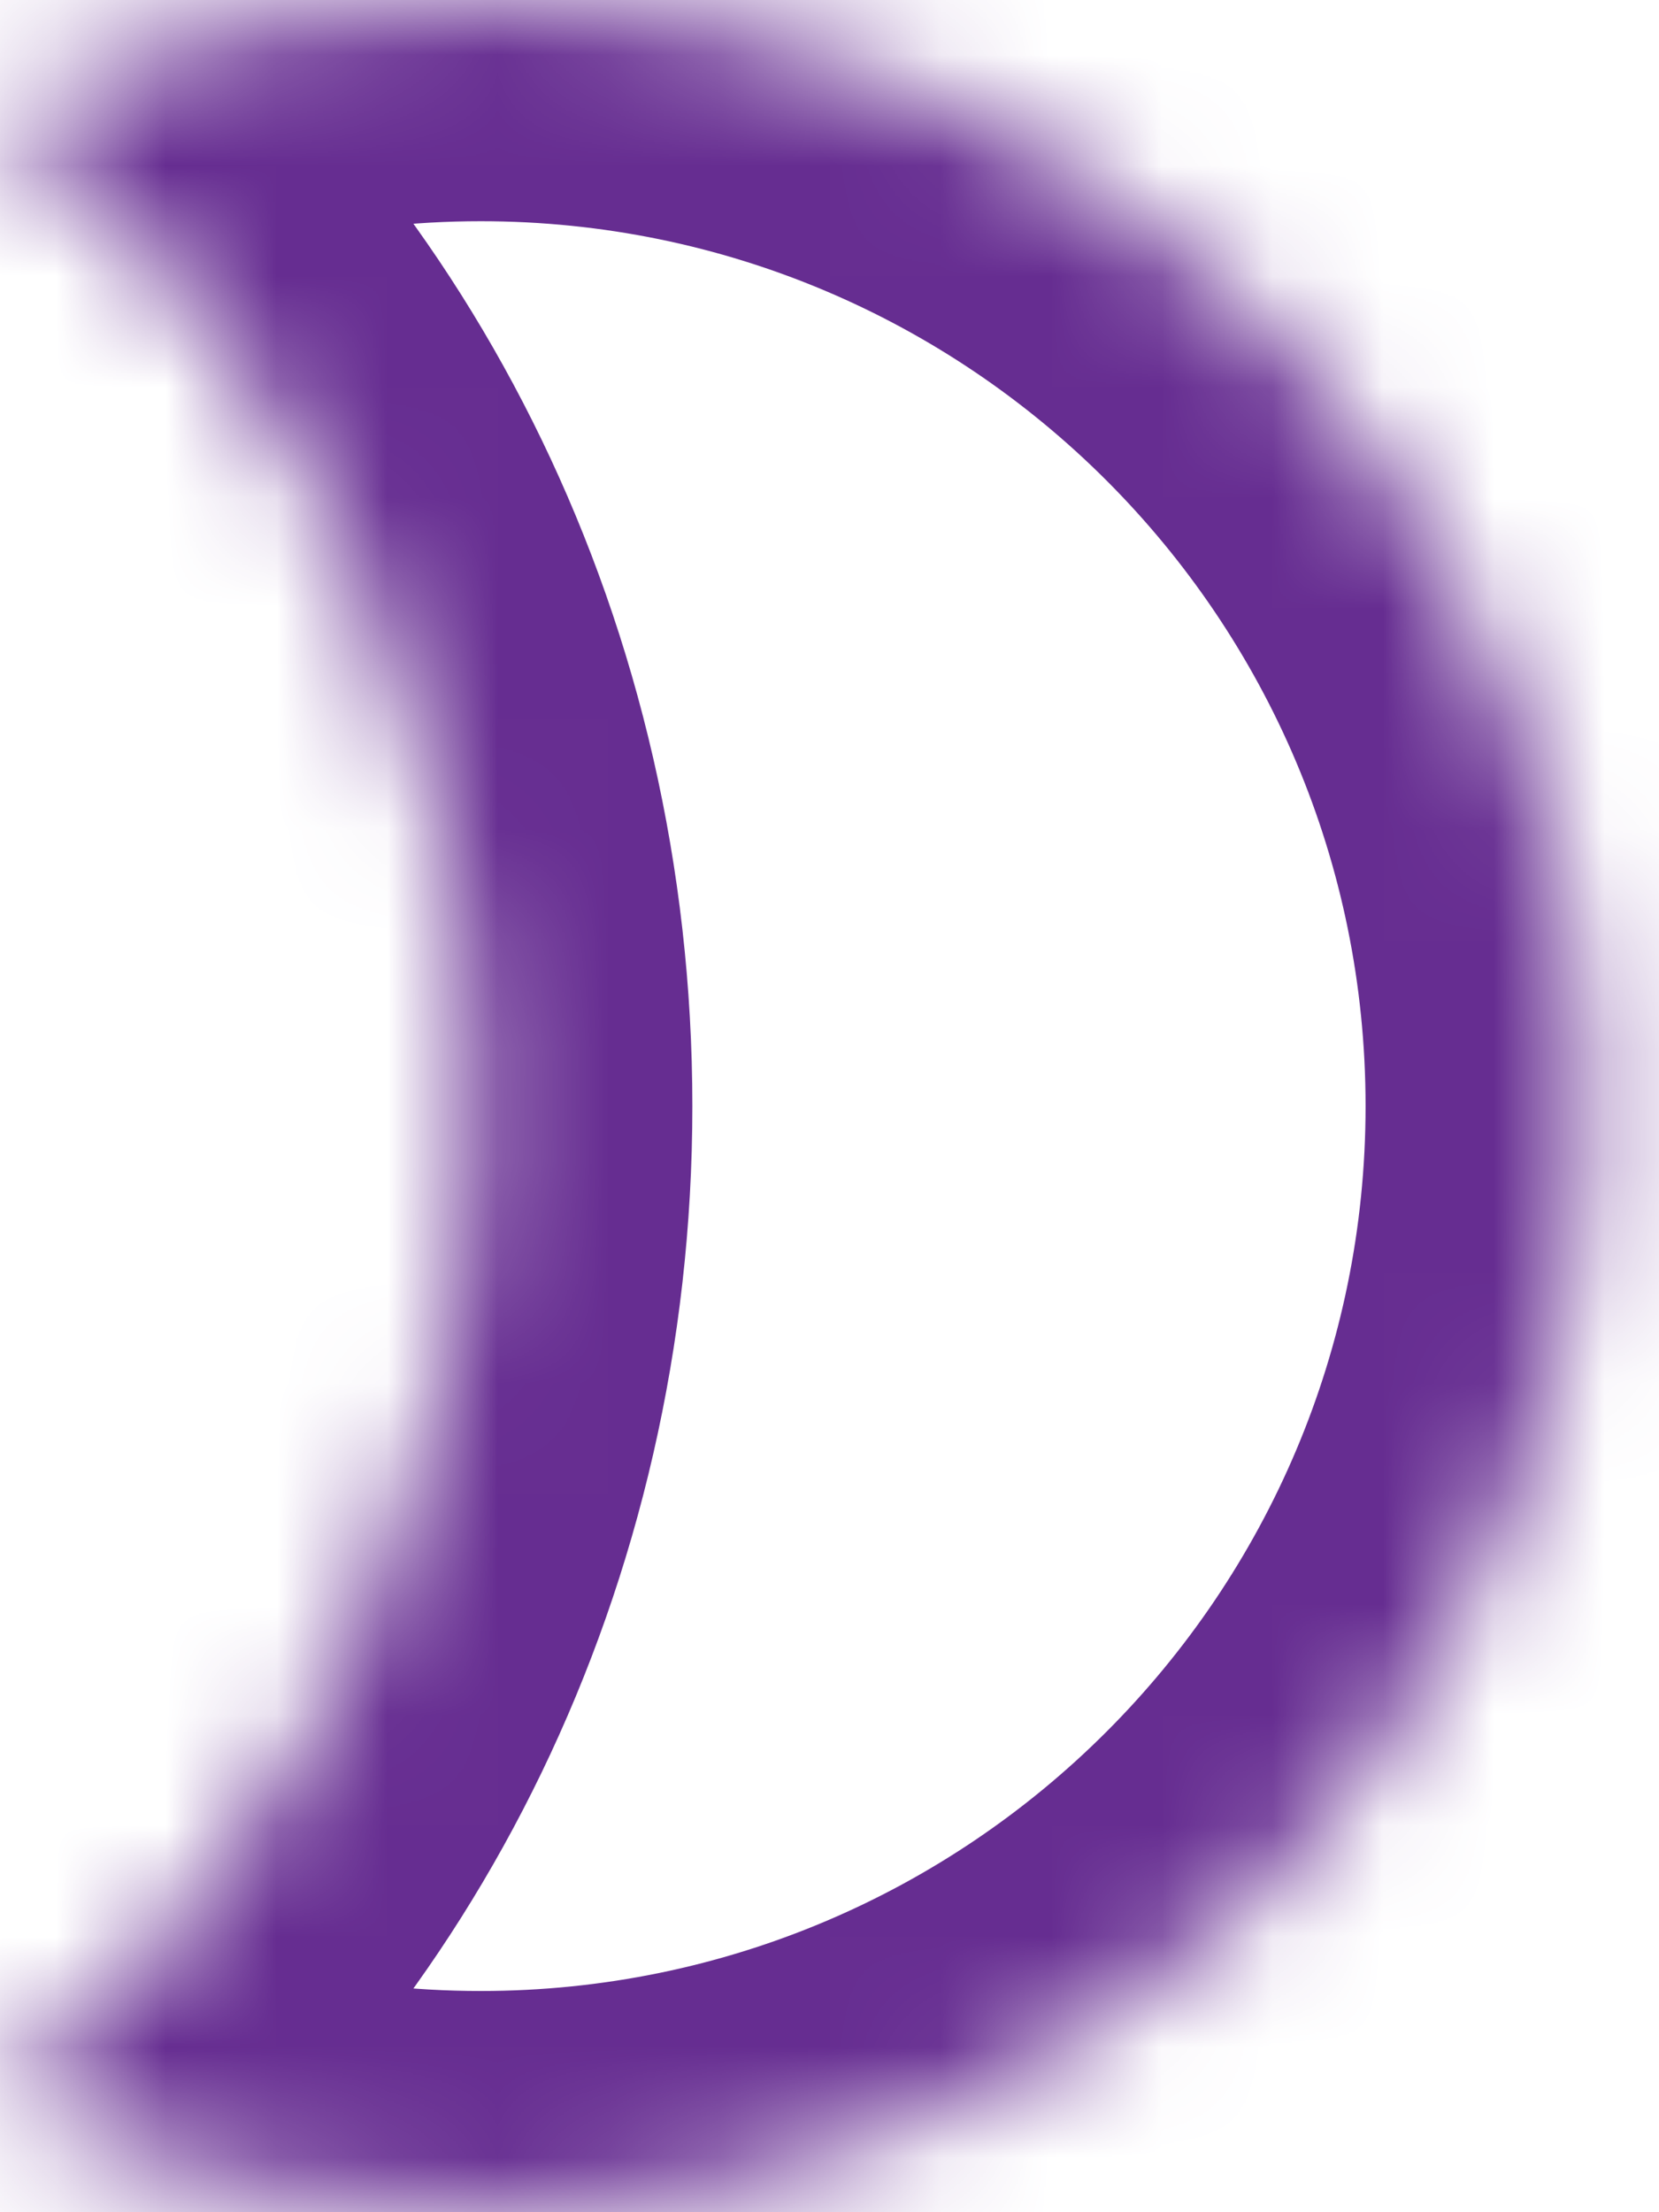 <svg width="15" height="20" viewBox="0 0 15 20" fill="none" xmlns="http://www.w3.org/2000/svg">
<mask id="path-1-inside-1_1171_7302" fill="white">
<path fill-rule="evenodd" clip-rule="evenodd" d="M1.38368e-06 19.008C2.576 17.018 4.26 13.726 4.26 10C4.26 6.275 2.576 2.982 0 0.992C1.314 0.356 2.789 0 4.347 0C9.87 0 14.347 4.477 14.347 10C14.347 15.523 9.87 20 4.347 20C2.789 20 1.314 19.644 1.38368e-06 19.008Z"/>
</mask>
<path d="M1.38368e-06 19.008L-1.223 17.425L-3.781 19.402L-0.87 20.809L1.38368e-06 19.008ZM0 0.992L-0.87 -0.809L-3.781 0.598L-1.223 2.574L0 0.992ZM2.26 10C2.26 13.125 0.848 15.826 -1.223 17.425L1.223 20.591C4.304 18.211 6.26 14.326 6.26 10H2.26ZM-1.223 2.574C0.848 4.174 2.26 6.875 2.26 10H6.26C6.26 5.674 4.304 1.789 1.223 -0.591L-1.223 2.574ZM0.87 2.792C1.919 2.285 3.097 2 4.347 2V-2C2.481 -2 0.71 -1.573 -0.87 -0.809L0.87 2.792ZM4.347 2C8.765 2 12.347 5.582 12.347 10H16.347C16.347 3.373 10.974 -2 4.347 -2V2ZM12.347 10C12.347 14.418 8.765 18 4.347 18V22C10.974 22 16.347 16.627 16.347 10H12.347ZM4.347 18C3.097 18 1.919 17.715 0.87 17.208L-0.87 20.809C0.71 21.573 2.481 22 4.347 22V18Z" fill="#662D91" mask="url(#path-1-inside-1_1171_7302)"/>
</svg>
